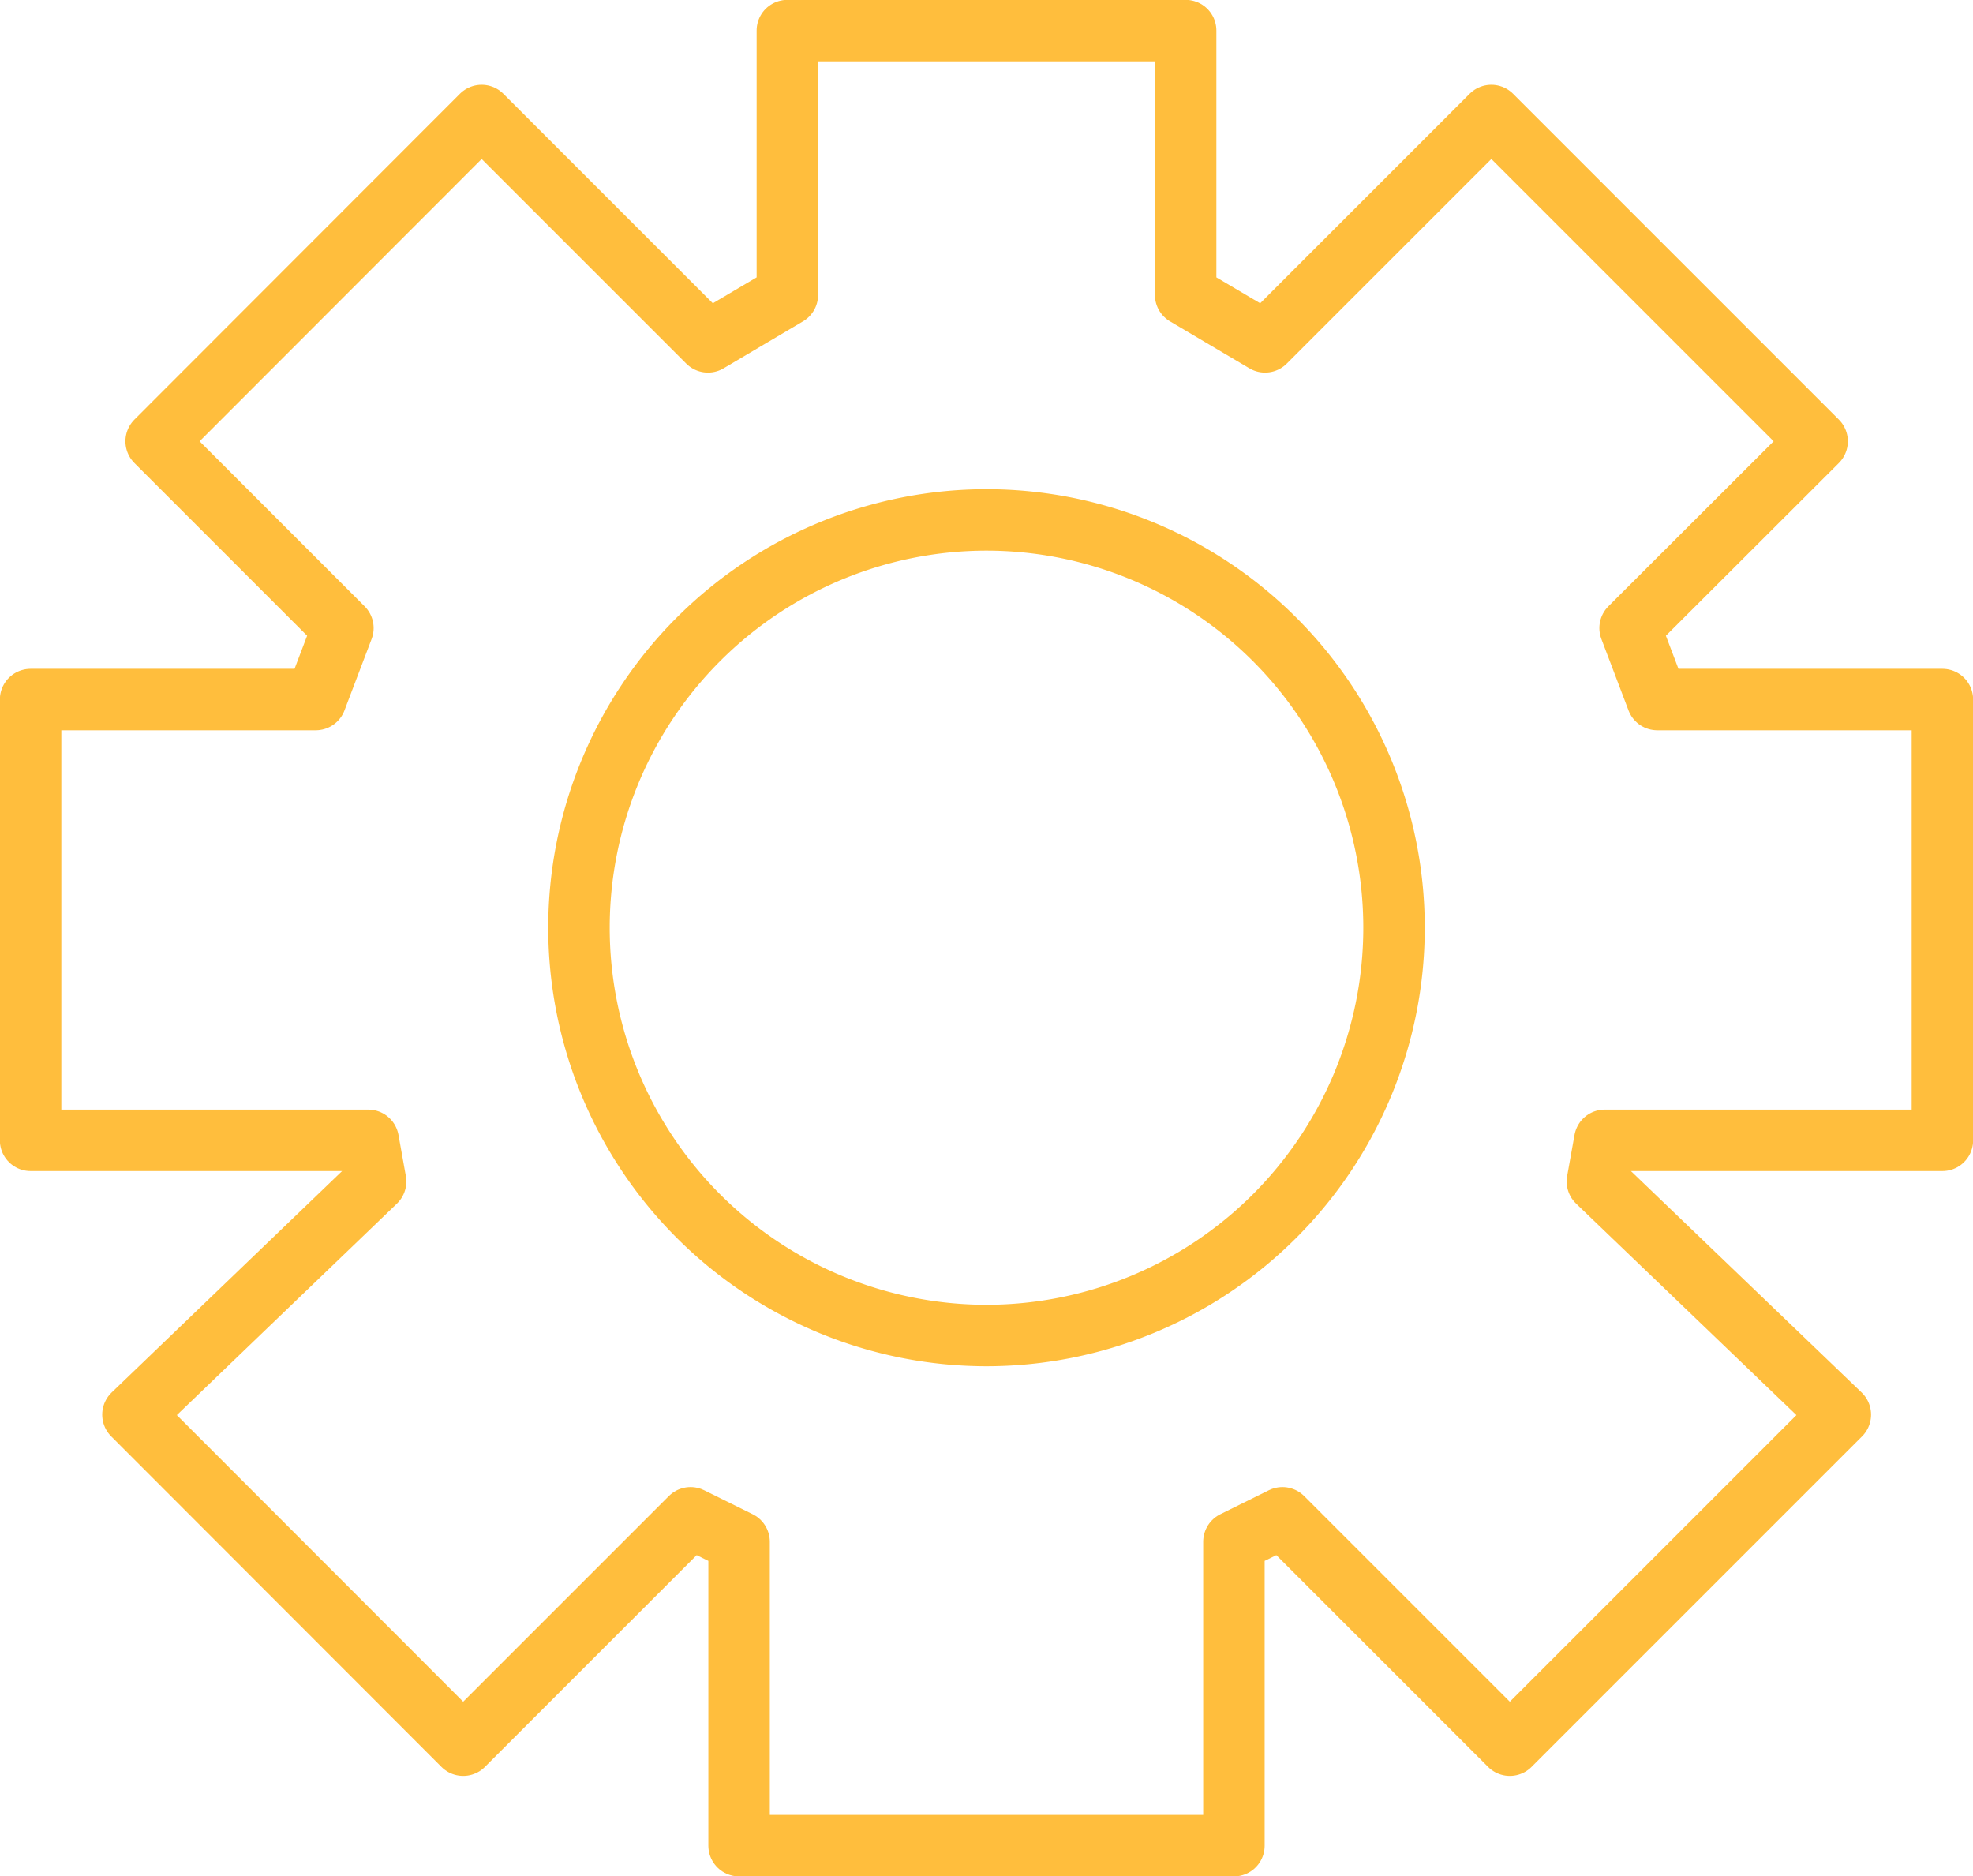 <svg xmlns="http://www.w3.org/2000/svg" viewBox="0 0 74.8 71.13"><defs><style>.cls-1{fill:none;stroke:#ffbe3d;stroke-linecap:round;stroke-linejoin:round;stroke-width:2.33px;}</style></defs><title>Asset 7</title><g id="Layer_2" data-name="Layer 2"><g id="BUCKETS"><polygon class="cls-1" points="73.64 43.23 73.64 26.52 62.83 26.52 61.8 23.81 68.89 16.73 56.54 4.38 47.96 12.96 44.95 11.18 44.95 1.16 41.3 1.16 33.51 1.16 29.85 1.16 29.85 11.18 26.84 12.96 18.26 4.38 5.92 16.73 13 23.81 11.97 26.52 1.16 26.52 1.16 43.23 13.96 43.23 14.24 44.79 5.04 53.63 17.56 66.16 26.18 57.54 28.02 58.45 28.02 69.97 31.71 69.97 43.09 69.97 46.78 69.97 46.78 58.45 48.62 57.54 57.24 66.16 69.77 53.63 60.56 44.79 60.84 43.23 73.64 43.23"/><path class="cls-1" d="M52.85,35.17A15.46,15.46,0,0,0,37.41,19.71h0a15.46,15.46,0,0,0,0,30.92h0A15.46,15.46,0,0,0,52.85,35.17Z"/></g></g></svg>